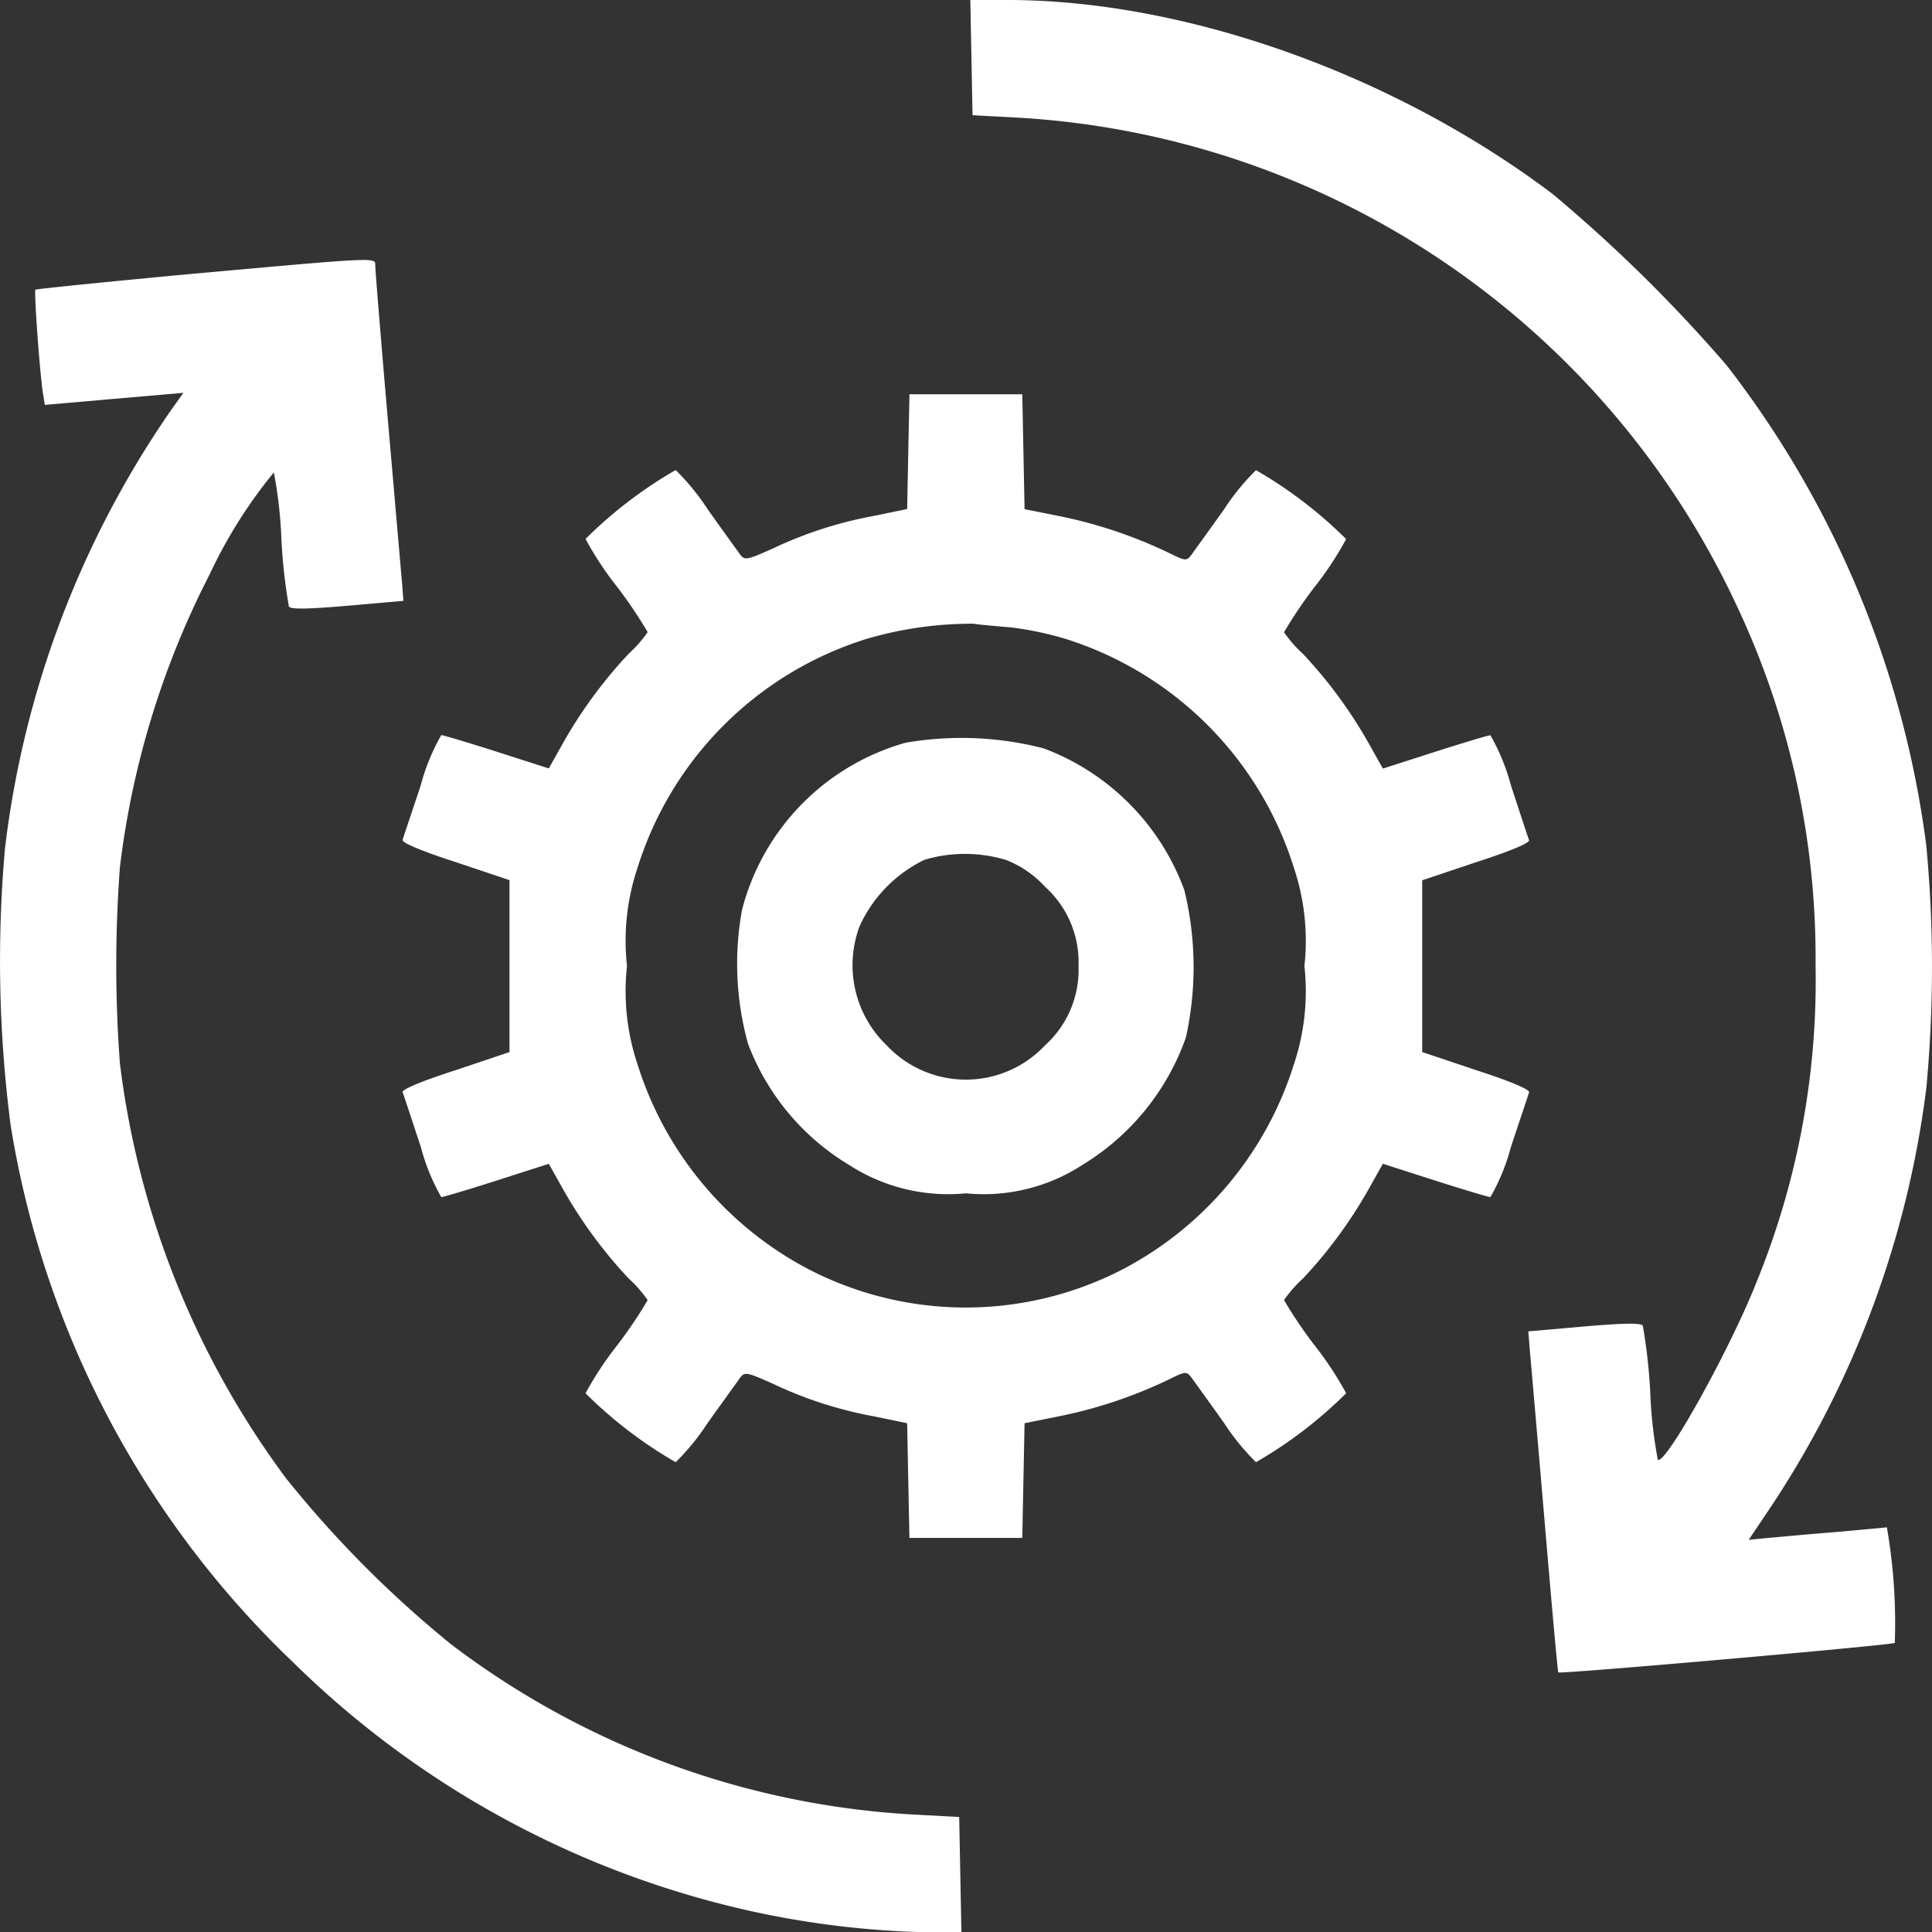 <?xml version="1.0" encoding="UTF-8"?> <svg xmlns="http://www.w3.org/2000/svg" id="Change-Management" width="65.991" height="66" viewBox="0 0 65.991 66"><rect x="0" y="0" width="65.991" height="66" fill="#333333" stroke="none"/><path id="Path_280" data-name="Path 280" d="M255.938-510.039l.038,1.974,1.667.09a28.929,28.929,0,0,1,24.383,16.552,28.19,28.19,0,0,1,2.745,12.385,27.229,27.229,0,0,1-2.014,10.824c-.911,2.309-3.1,6.244-3.373,6.076a15.222,15.222,0,0,1-.257-2.245,18.664,18.664,0,0,0-.257-2.335c-.064-.1-.641-.09-2,.026l-1.911.168.026.322c.013.181.244,2.787.5,5.805s.475,5.5.5,5.521c.064.065,11.351-.929,11.492-1.006a19.091,19.091,0,0,0-.205-3.548l-.064-.4-1.834.168c-1,.077-2.065.181-2.36.206l-.526.052.744-1.109a33.293,33.293,0,0,0,5.323-14.333,44.384,44.384,0,0,0,0-8.256,33.8,33.8,0,0,0-6.824-16.423,51.188,51.188,0,0,0-5.951-5.857c-5.425-4.09-12.544-6.618-18.611-6.618H255.9Z" transform="translate(-222.757 512)" fill="#fff"></path><path id="Path_281" data-name="Path 281" d="M6.641-442.284c-2.912.271-5.323.516-5.361.542-.051.065.141,2.761.257,3.535l.064.4,2.36-.206,2.373-.206-.423.593A33.156,33.156,0,0,0,.241-422.662a43.631,43.631,0,0,0,.192,9.456,32.5,32.5,0,0,0,9.645,18.345,32.266,32.266,0,0,0,15.635,8.5,31.075,31.075,0,0,0,5.926.722h1.27l-.038-1.974-.038-1.961-1.667-.09a28.729,28.729,0,0,1-15.7-5.818,37.634,37.634,0,0,1-5.618-5.651,29.835,29.835,0,0,1-5.682-14.178,45.044,45.044,0,0,1,0-6.708,29.612,29.612,0,0,1,3.065-10A16.486,16.486,0,0,1,9.424-435.5a15.218,15.218,0,0,1,.257,2.245,18.673,18.673,0,0,0,.257,2.335c.064.1.641.09,2-.026l1.911-.168-.038-.516c-.026-.284-.244-2.8-.487-5.6s-.436-5.2-.436-5.328C12.887-442.852,13.093-442.865,6.641-442.284Z" transform="translate(-0.07 451.637)" fill="#fff"></path><path id="Path_282" data-name="Path 282" d="M124.56-405.047l-.039,1.966-1.126.233a13.827,13.827,0,0,0-3.454,1.112c-.893.4-.97.414-1.126.207-.091-.129-.6-.828-1.113-1.552a7.9,7.9,0,0,0-1.087-1.332,14.9,14.9,0,0,0-3.079,2.354,11.458,11.458,0,0,0,1.074,1.63,15.216,15.216,0,0,1,1.048,1.552,4.264,4.264,0,0,1-.647.737,15.836,15.836,0,0,0-2.316,3.182l-.414.737-1.772-.569c-.97-.31-1.837-.569-1.9-.569a7.071,7.071,0,0,0-.7,1.707c-.31.944-.6,1.785-.621,1.876s.634.375,1.8.75l1.85.621v5.873l-1.85.621c-1.164.375-1.837.66-1.8.75s.31.931.621,1.863a7.029,7.029,0,0,0,.7,1.72c.065,0,.931-.259,1.9-.569l1.772-.569.414.737a15.834,15.834,0,0,0,2.316,3.182,4.264,4.264,0,0,1,.647.737,15.23,15.23,0,0,1-1.048,1.552,11.457,11.457,0,0,0-1.074,1.63,14.9,14.9,0,0,0,3.079,2.354,7.9,7.9,0,0,0,1.087-1.332c.517-.724,1.022-1.423,1.113-1.552.155-.207.233-.194,1.126.207a13.825,13.825,0,0,0,3.454,1.112l1.126.233.039,1.966.039,1.953h3.855l.039-1.953.039-1.966,1.164-.233a15.937,15.937,0,0,0,3.726-1.242c.608-.3.634-.31.815-.078.091.129.6.828,1.113,1.552a7.9,7.9,0,0,0,1.087,1.332,14.9,14.9,0,0,0,3.079-2.354,11.459,11.459,0,0,0-1.074-1.63,15.231,15.231,0,0,1-1.048-1.552,4.264,4.264,0,0,1,.647-.737,15.834,15.834,0,0,0,2.316-3.182l.414-.737,1.772.569c.97.31,1.837.569,1.9.569a7.074,7.074,0,0,0,.7-1.707c.311-.944.6-1.785.621-1.876s-.634-.375-1.8-.75l-1.85-.621V-390.4l1.85-.621c1.164-.375,1.837-.66,1.8-.75s-.311-.931-.621-1.876a7.071,7.071,0,0,0-.7-1.707c-.065,0-.931.259-1.9.569l-1.772.569-.414-.737a15.835,15.835,0,0,0-2.316-3.182,4.264,4.264,0,0,1-.647-.737,15.218,15.218,0,0,1,1.048-1.552,11.459,11.459,0,0,0,1.074-1.63,14.906,14.906,0,0,0-3.079-2.354,7.9,7.9,0,0,0-1.087,1.332c-.517.724-1.022,1.423-1.113,1.552-.181.233-.207.22-.815-.078a15.94,15.94,0,0,0-3.726-1.242l-1.164-.233-.039-1.966L128.454-407H124.6Zm3.428,6a11.048,11.048,0,0,1,1.941.4,11.923,11.923,0,0,1,7.8,7.813,7.85,7.85,0,0,1,.362,3.363,7.849,7.849,0,0,1-.362,3.363,11.92,11.92,0,0,1-5.8,6.972,11.666,11.666,0,0,1-10.815,0,11.92,11.92,0,0,1-5.8-6.972,7.849,7.849,0,0,1-.362-3.363,7.85,7.85,0,0,1,.362-3.363,11.906,11.906,0,0,1,7.827-7.813,12.78,12.78,0,0,1,3.635-.517C126.966-399.135,127.51-399.084,127.989-399.045Z" transform="translate(-93.536 420.468)" fill="#fff"></path><path id="Path_283" data-name="Path 283" d="M200.838-316.622a8.007,8.007,0,0,0-5.592,5.708,10.218,10.218,0,0,0,.205,4.579,8.215,8.215,0,0,0,3.463,4.143,6.223,6.223,0,0,0,3.976.962,6.186,6.186,0,0,0,3.989-.975,8.329,8.329,0,0,0,3.527-4.348,11.1,11.1,0,0,0-.051-5.028,8.166,8.166,0,0,0-4.81-4.848A11.219,11.219,0,0,0,200.838-316.622Zm3.412,4a3.567,3.567,0,0,1,1.347.923,3.465,3.465,0,0,1,1.142,2.706,3.465,3.465,0,0,1-1.142,2.706,3.707,3.707,0,0,1-5.413,0,3.794,3.794,0,0,1-.923-4.066,4.657,4.657,0,0,1,2.219-2.27A4.85,4.85,0,0,1,204.25-312.62Z" transform="translate(-169.9 341.99)" fill="#fff"></path></svg> 